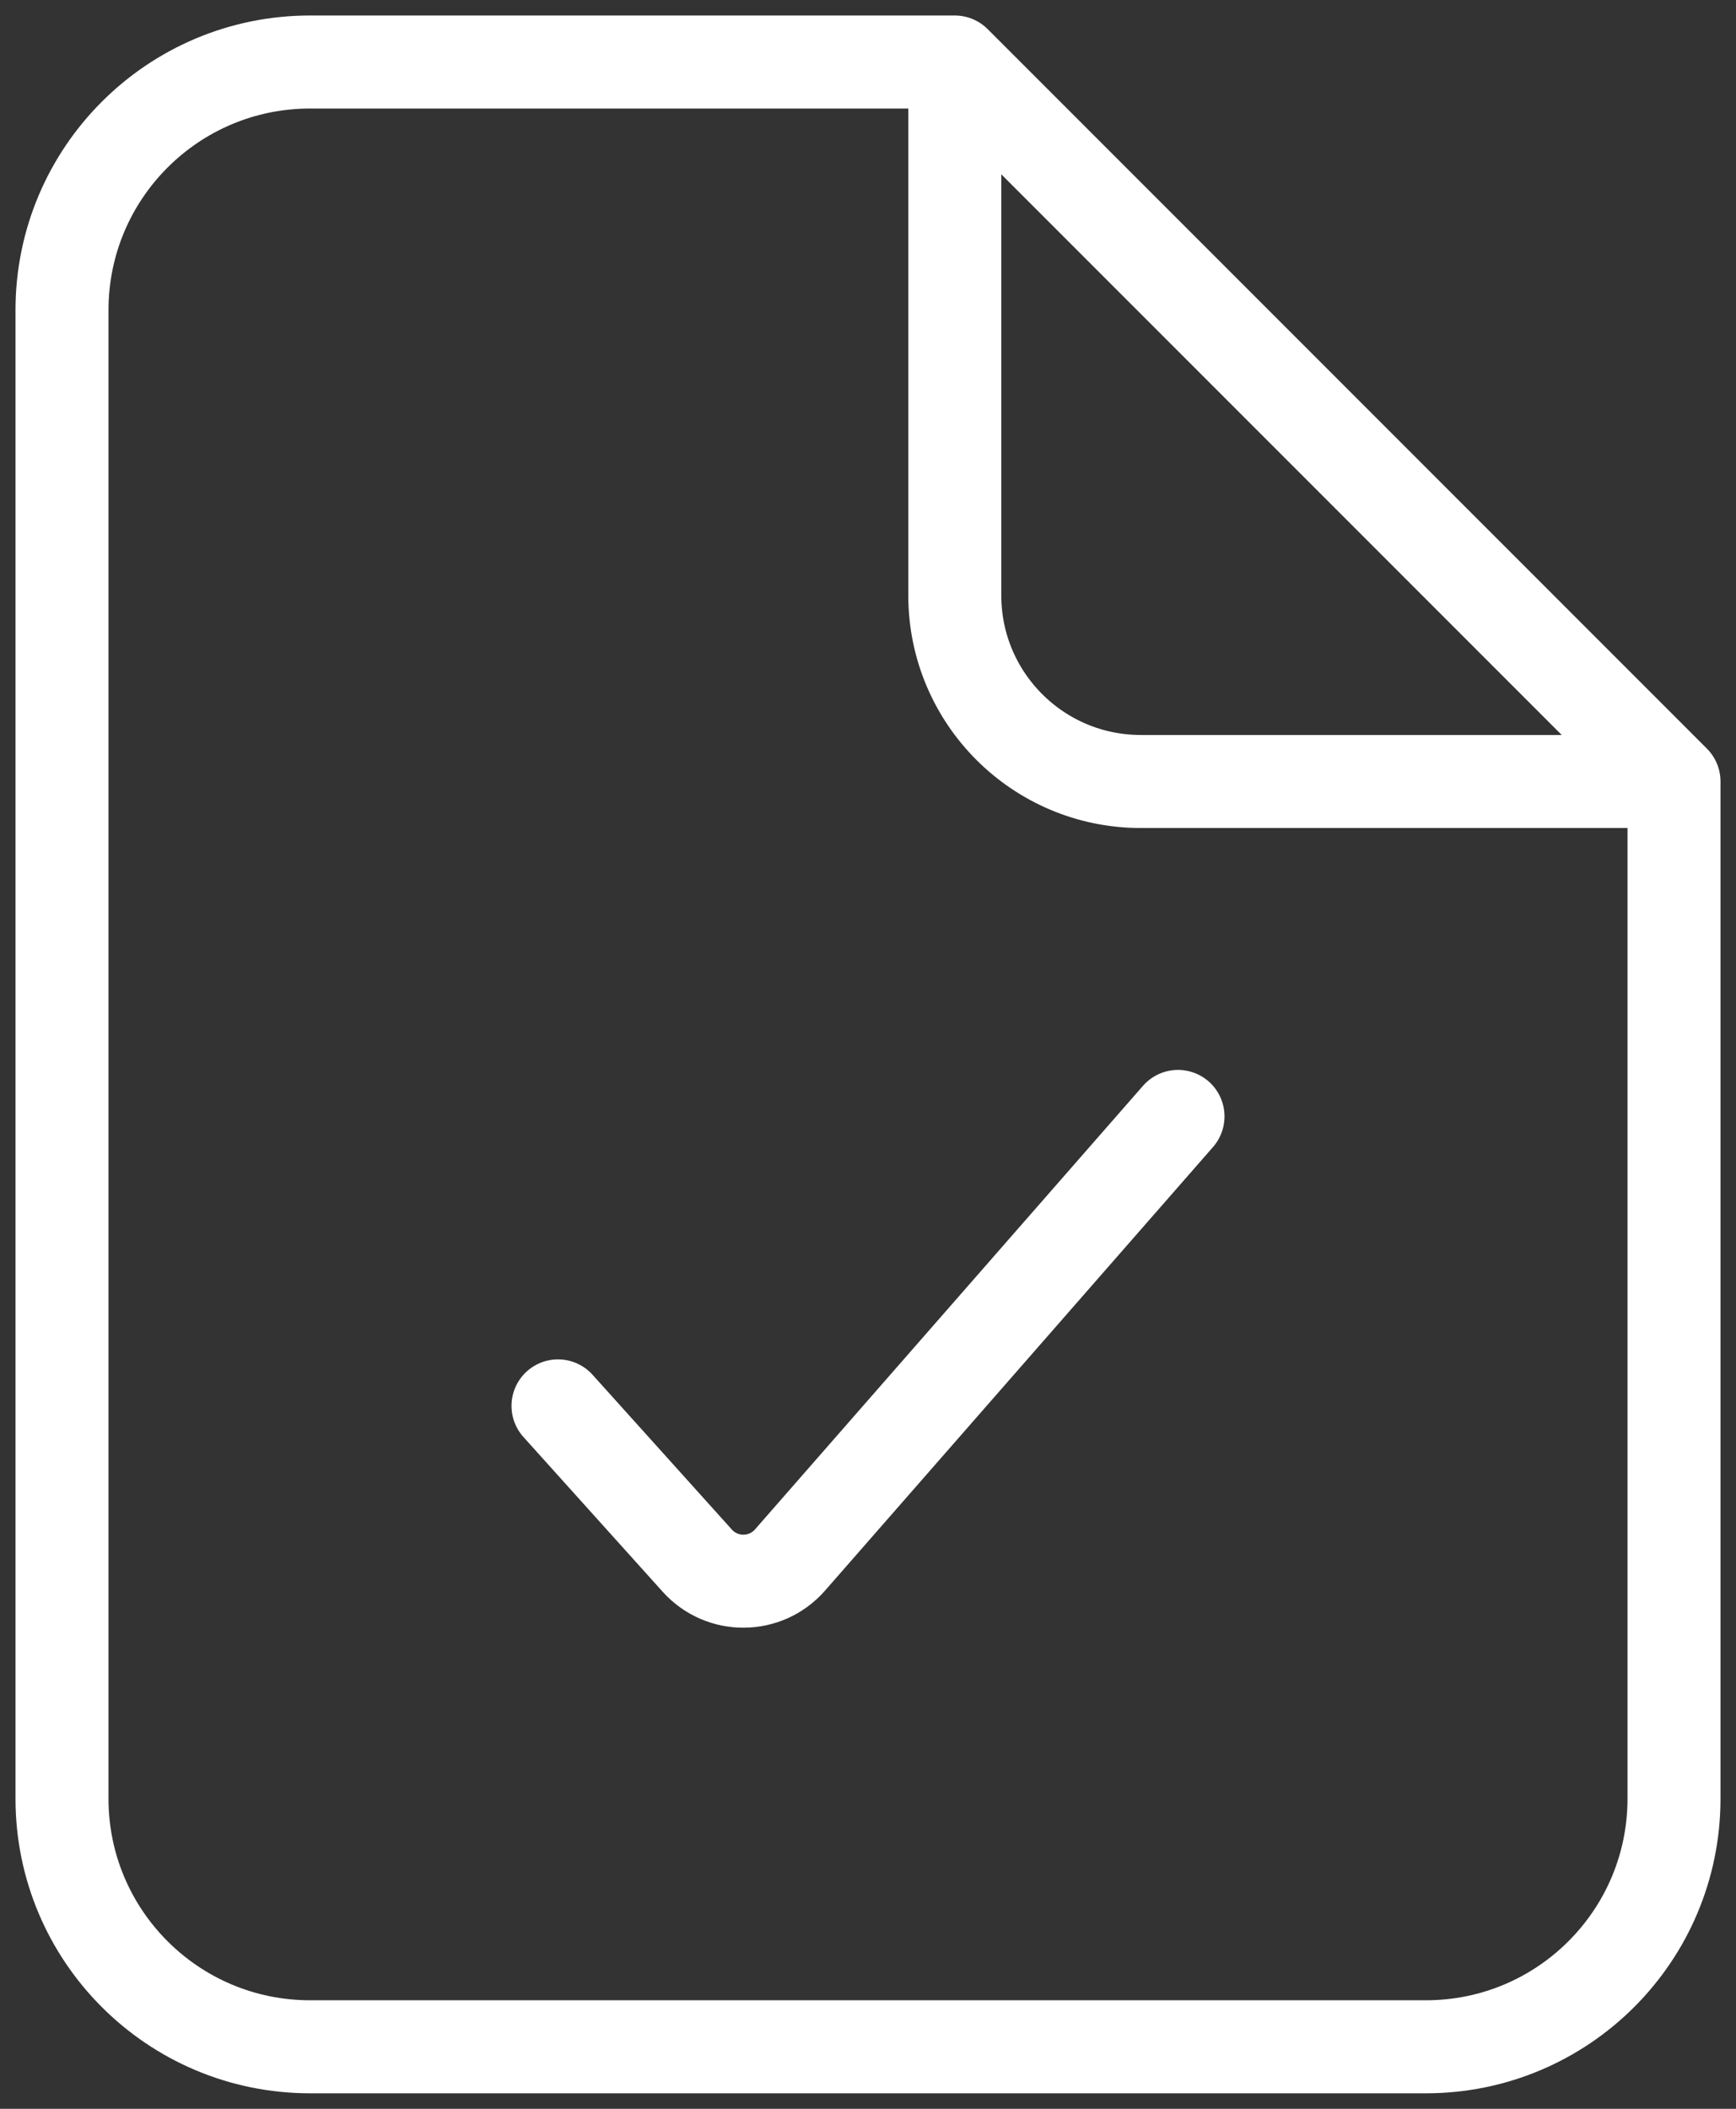 <svg width="28" height="34" viewBox="0 0 28 34" fill="none" xmlns="http://www.w3.org/2000/svg">
<rect x="0" y="0" width="28" height="34" fill="#333333" stroke="none"/>
<path d="M27 12.6V29C27 31.209 25.209 33 23 33H5C2.791 33 1 31.209 1 29V5C1 2.791 2.791 1 5 1H15.4M27 12.6L15.4 1M27 12.6H18.4C16.743 12.6 15.4 11.257 15.4 9.6V1" stroke="white" stroke-width="1.5" stroke-linecap="round"/>
<path d="M9 22.667L11.246 25.162C11.647 25.608 12.347 25.603 12.742 25.152L19 18" stroke="white" stroke-width="1.5" stroke-linecap="round"/>
</svg>
